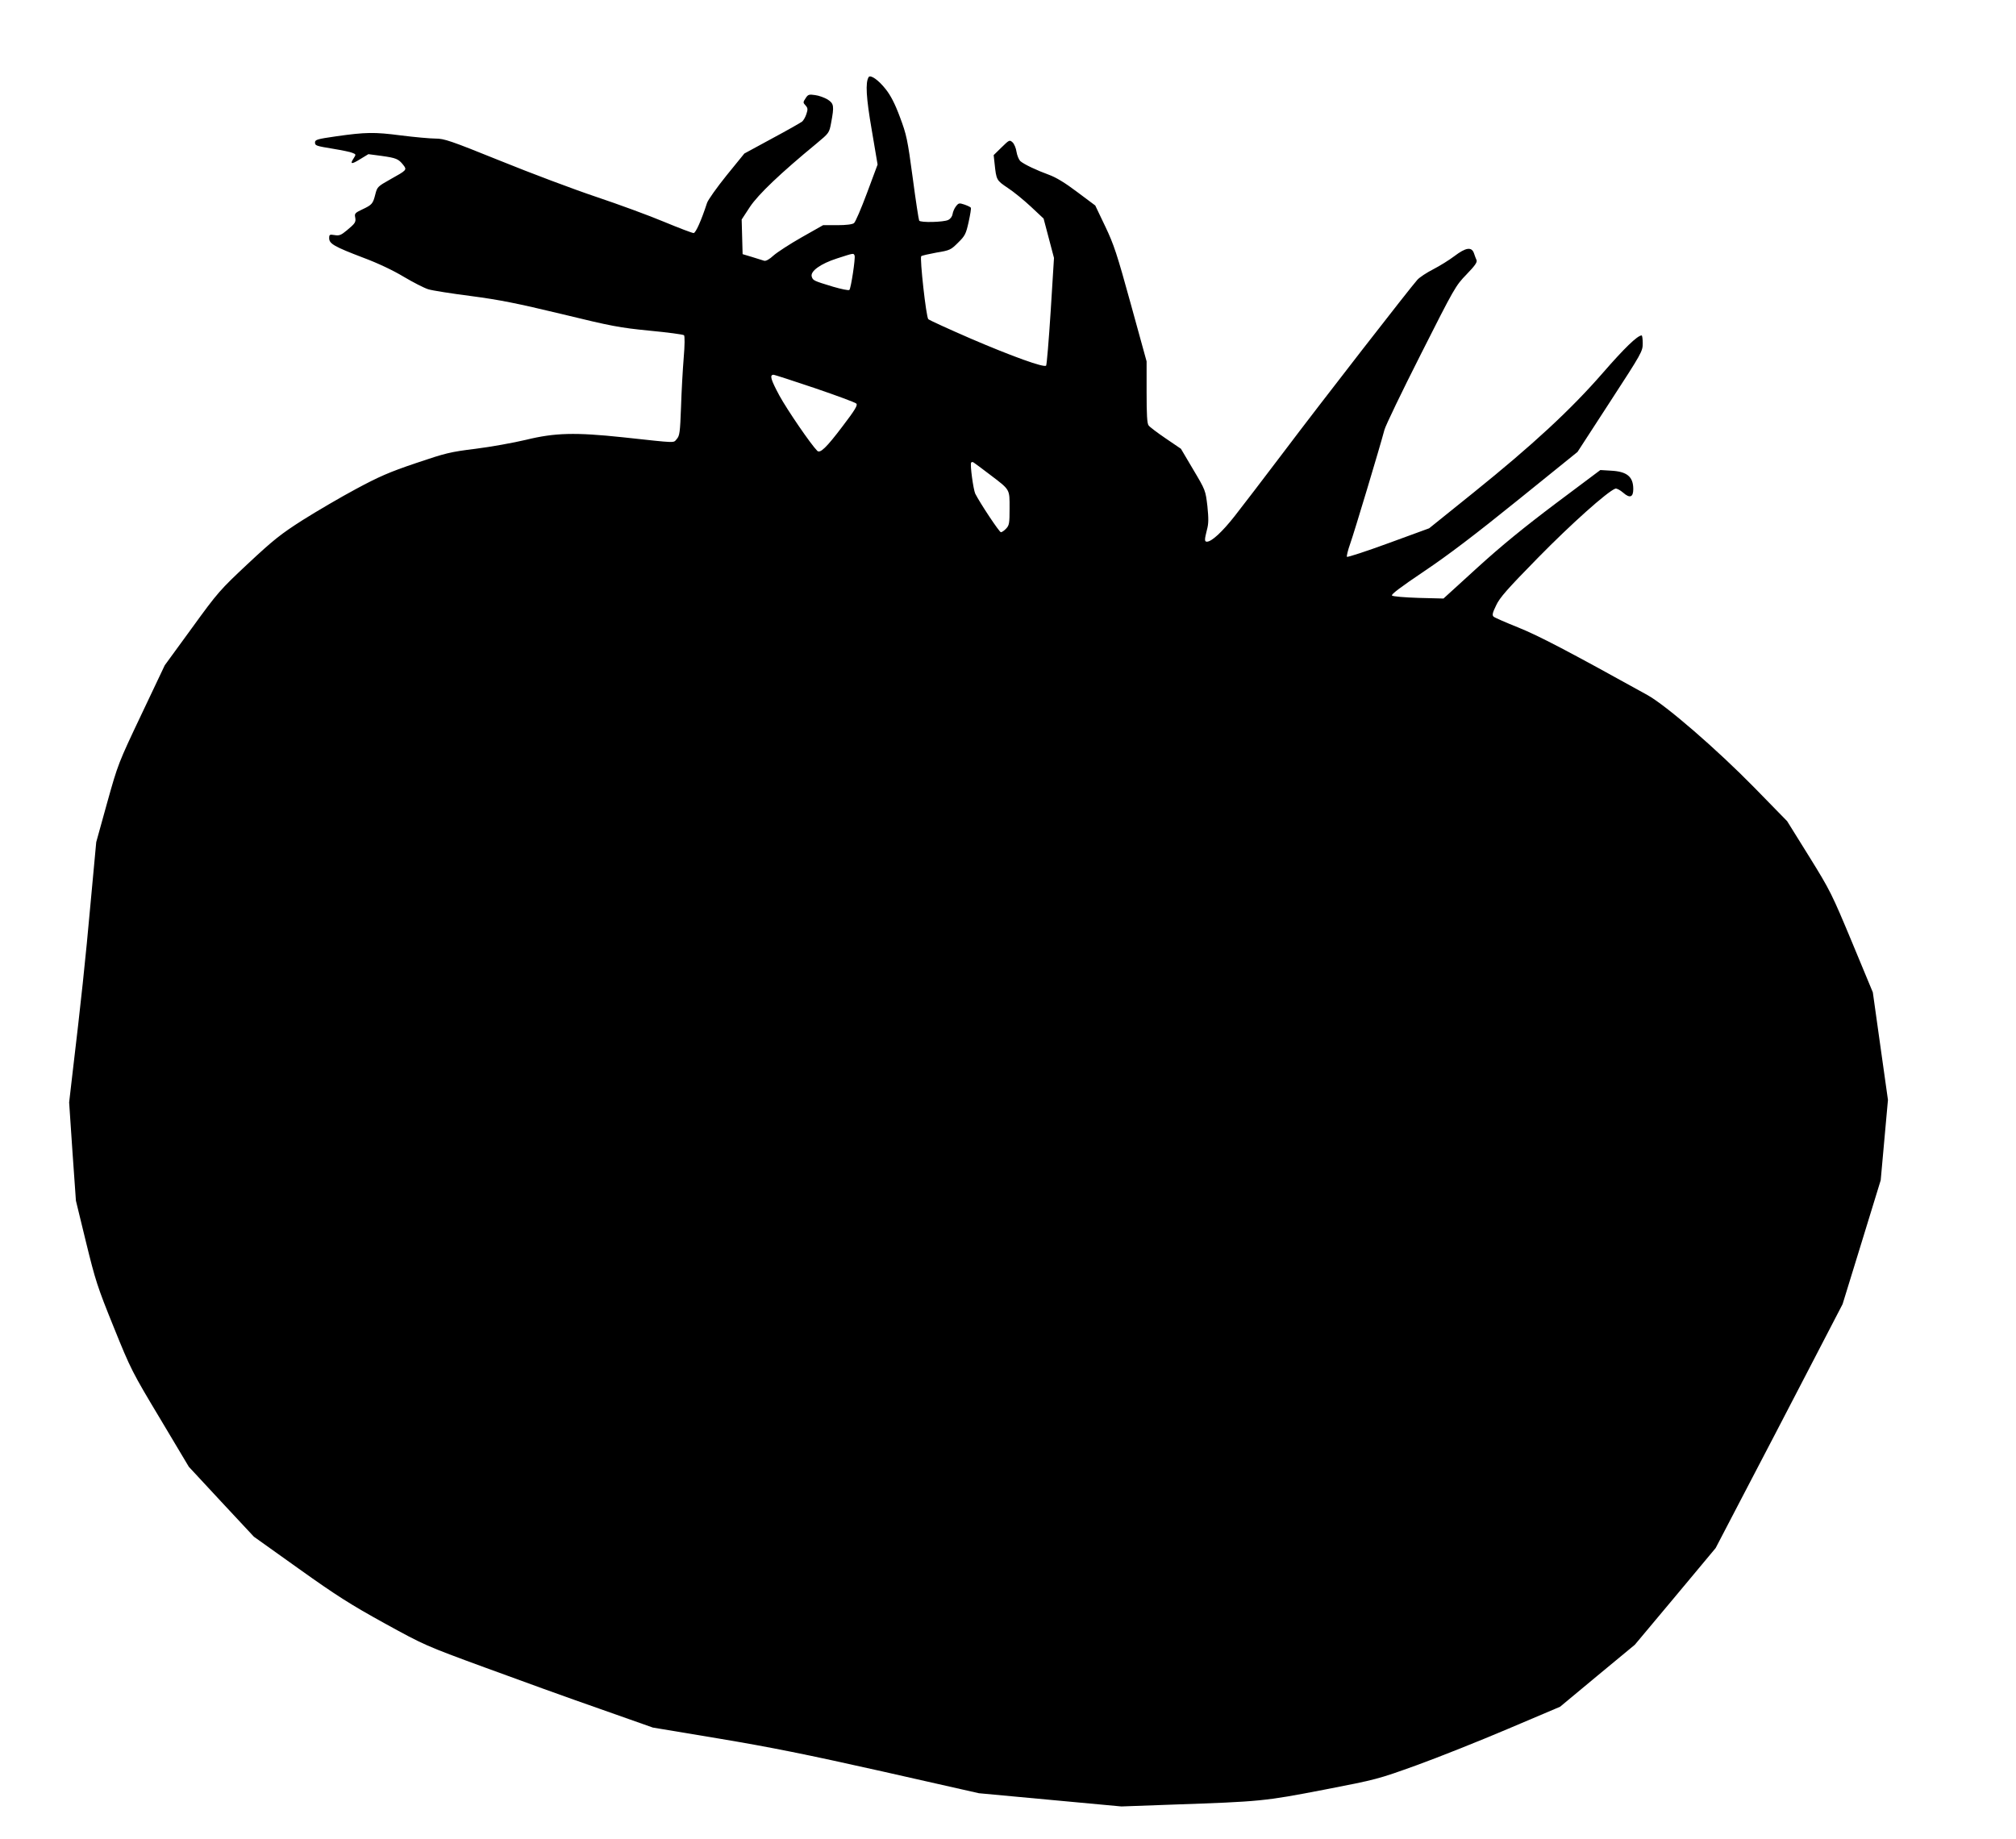 <?xml version="1.0" standalone="no"?>
<!DOCTYPE svg PUBLIC "-//W3C//DTD SVG 20010904//EN"
 "http://www.w3.org/TR/2001/REC-SVG-20010904/DTD/svg10.dtd">
<svg version="1.0" xmlns="http://www.w3.org/2000/svg"
 width="1280pt" height="1168pt" viewBox="0 0 1280 1168"
 preserveAspectRatio="xMidYMid meet">
<g transform="translate(0,1168) scale(0.1,-0.1)"
fill="#000000" stroke="none">
<path d="M5515 11190 c-21 -34 -16 -129 20 -336 l37 -219 -67 -180 c-37 -99
-74 -186 -83 -192 -10 -8 -49 -13 -106 -13 l-90 0 -136 -77 c-74 -42 -154 -94
-178 -115 -27 -25 -49 -37 -60 -34 -9 3 -44 14 -77 24 l-60 18 -3 110 -3 110
53 81 c53 79 192 212 424 403 78 65 79 66 91 130 20 107 18 122 -22 148 -20
12 -55 25 -79 28 -40 6 -46 4 -61 -20 -17 -25 -17 -28 0 -46 14 -16 15 -24 5
-54 -6 -19 -18 -40 -27 -48 -9 -7 -95 -56 -192 -108 l-175 -95 -113 -139 c-62
-77 -118 -156 -124 -175 -36 -111 -72 -191 -85 -191 -9 0 -93 32 -187 71 -95
40 -289 111 -432 159 -143 48 -417 151 -609 229 -317 128 -356 141 -411 141
-33 0 -132 9 -220 20 -169 22 -223 21 -413 -6 -118 -17 -132 -21 -132 -39 0
-20 7 -22 116 -40 54 -9 110 -20 122 -26 23 -9 23 -10 7 -35 -25 -38 -13 -39
43 -4 l51 31 83 -11 c93 -13 108 -19 138 -57 25 -32 24 -33 -82 -92 -80 -45
-83 -48 -95 -95 -15 -60 -21 -67 -83 -96 -45 -21 -50 -27 -45 -49 6 -32 1 -39
-53 -84 -36 -30 -48 -35 -77 -30 -32 5 -35 4 -35 -20 0 -35 34 -54 215 -123
94 -35 191 -81 259 -122 59 -35 129 -71 155 -79 25 -8 147 -27 271 -43 182
-24 292 -46 575 -114 320 -78 368 -87 560 -106 115 -11 213 -24 218 -29 5 -5
5 -63 -2 -143 -6 -73 -14 -214 -17 -313 -6 -163 -9 -182 -27 -203 -24 -26 10
-27 -342 11 -303 32 -431 29 -615 -16 -80 -19 -224 -45 -320 -57 -162 -20
-190 -27 -379 -91 -169 -57 -235 -86 -380 -164 -97 -52 -249 -141 -338 -197
-141 -90 -185 -125 -348 -277 -179 -168 -191 -181 -357 -410 l-172 -236 -148
-312 c-147 -310 -149 -315 -218 -562 l-69 -249 -36 -388 c-32 -357 -61 -630
-116 -1092 l-20 -173 21 -312 22 -312 64 -263 c60 -245 72 -283 176 -540 109
-270 117 -285 295 -582 l182 -305 206 -222 207 -222 286 -204 c238 -170 330
-228 542 -345 253 -139 258 -142 640 -282 212 -78 538 -196 725 -261 l340
-120 420 -70 c329 -55 553 -100 1035 -208 l615 -139 452 -42 453 -42 332 12
c549 19 575 21 953 94 336 65 343 67 590 156 138 50 399 154 580 231 l330 140
237 197 238 197 257 307 256 307 184 353 c102 194 283 543 403 774 l219 422
121 393 121 394 23 255 23 255 -48 341 -48 342 -132 318 c-128 307 -138 328
-272 544 l-140 225 -208 213 c-237 242 -559 521 -679 588 -505 280 -691 377
-820 429 -80 32 -151 63 -157 69 -10 9 -7 24 16 71 23 50 71 104 267 304 209
213 438 418 490 438 8 3 30 -9 50 -26 42 -37 64 -29 64 23 0 79 -40 112 -143
117 l-66 4 -283 -212 c-203 -153 -343 -267 -498 -408 l-215 -196 -158 4 c-90
3 -163 9 -169 15 -7 7 57 55 204 154 152 102 323 232 594 451 l380 307 207
319 c201 309 207 320 207 370 0 28 -3 51 -7 51 -28 -2 -108 -79 -248 -240
-203 -233 -443 -455 -819 -758 l-282 -227 -257 -94 c-142 -52 -261 -91 -265
-87 -3 4 6 42 21 84 25 70 188 612 217 722 6 25 110 241 231 480 213 422 221
436 290 507 53 55 69 77 64 91 -4 9 -12 29 -17 45 -15 41 -52 35 -123 -19 -33
-25 -94 -63 -135 -84 -41 -21 -87 -51 -101 -67 -42 -46 -608 -774 -852 -1098
-125 -165 -264 -347 -309 -404 -78 -99 -145 -161 -175 -161 -16 0 -16 12 0 75
11 40 11 71 3 151 -12 100 -12 101 -90 232 l-78 132 -97 66 c-53 36 -102 73
-108 82 -10 11 -13 70 -13 211 l0 196 -100 363 c-88 320 -108 380 -163 495
l-63 132 -115 86 c-78 59 -135 93 -179 109 -77 28 -158 66 -182 87 -9 9 -20
35 -24 59 -3 23 -15 51 -25 60 -19 17 -21 16 -70 -32 l-50 -49 6 -55 c11 -104
12 -105 83 -153 37 -24 103 -78 148 -120 l80 -75 33 -125 33 -125 -21 -338
c-12 -187 -25 -342 -29 -346 -14 -14 -216 59 -477 171 -143 62 -265 118 -271
124 -14 14 -55 388 -45 400 4 4 48 14 97 23 85 14 91 17 137 63 44 43 50 55
67 131 10 46 17 87 14 91 -2 4 -21 13 -41 20 -33 11 -37 10 -54 -12 -10 -13
-19 -35 -21 -49 -2 -14 -13 -30 -28 -37 -28 -14 -176 -18 -184 -4 -3 5 -22
127 -41 272 -33 245 -39 273 -81 385 -31 84 -59 138 -90 177 -46 59 -98 95
-109 77z m-89 -1133 c6 -17 -23 -208 -33 -218 -5 -5 -51 5 -103 20 -126 38
-128 40 -136 64 -11 34 55 82 161 116 108 35 104 34 111 18z m-252 -842 c138
-47 257 -91 263 -98 10 -10 -8 -40 -88 -145 -102 -135 -142 -173 -160 -155
-41 41 -190 259 -240 350 -56 104 -64 133 -37 133 5 0 123 -38 262 -85z m1111
-549 c130 -99 125 -90 125 -214 0 -95 -2 -108 -22 -129 -12 -13 -27 -23 -33
-23 -10 0 -132 184 -163 245 -12 26 -34 184 -26 197 3 5 11 5 17 0 7 -4 53
-39 102 -76z"/>
</g>
</svg>

